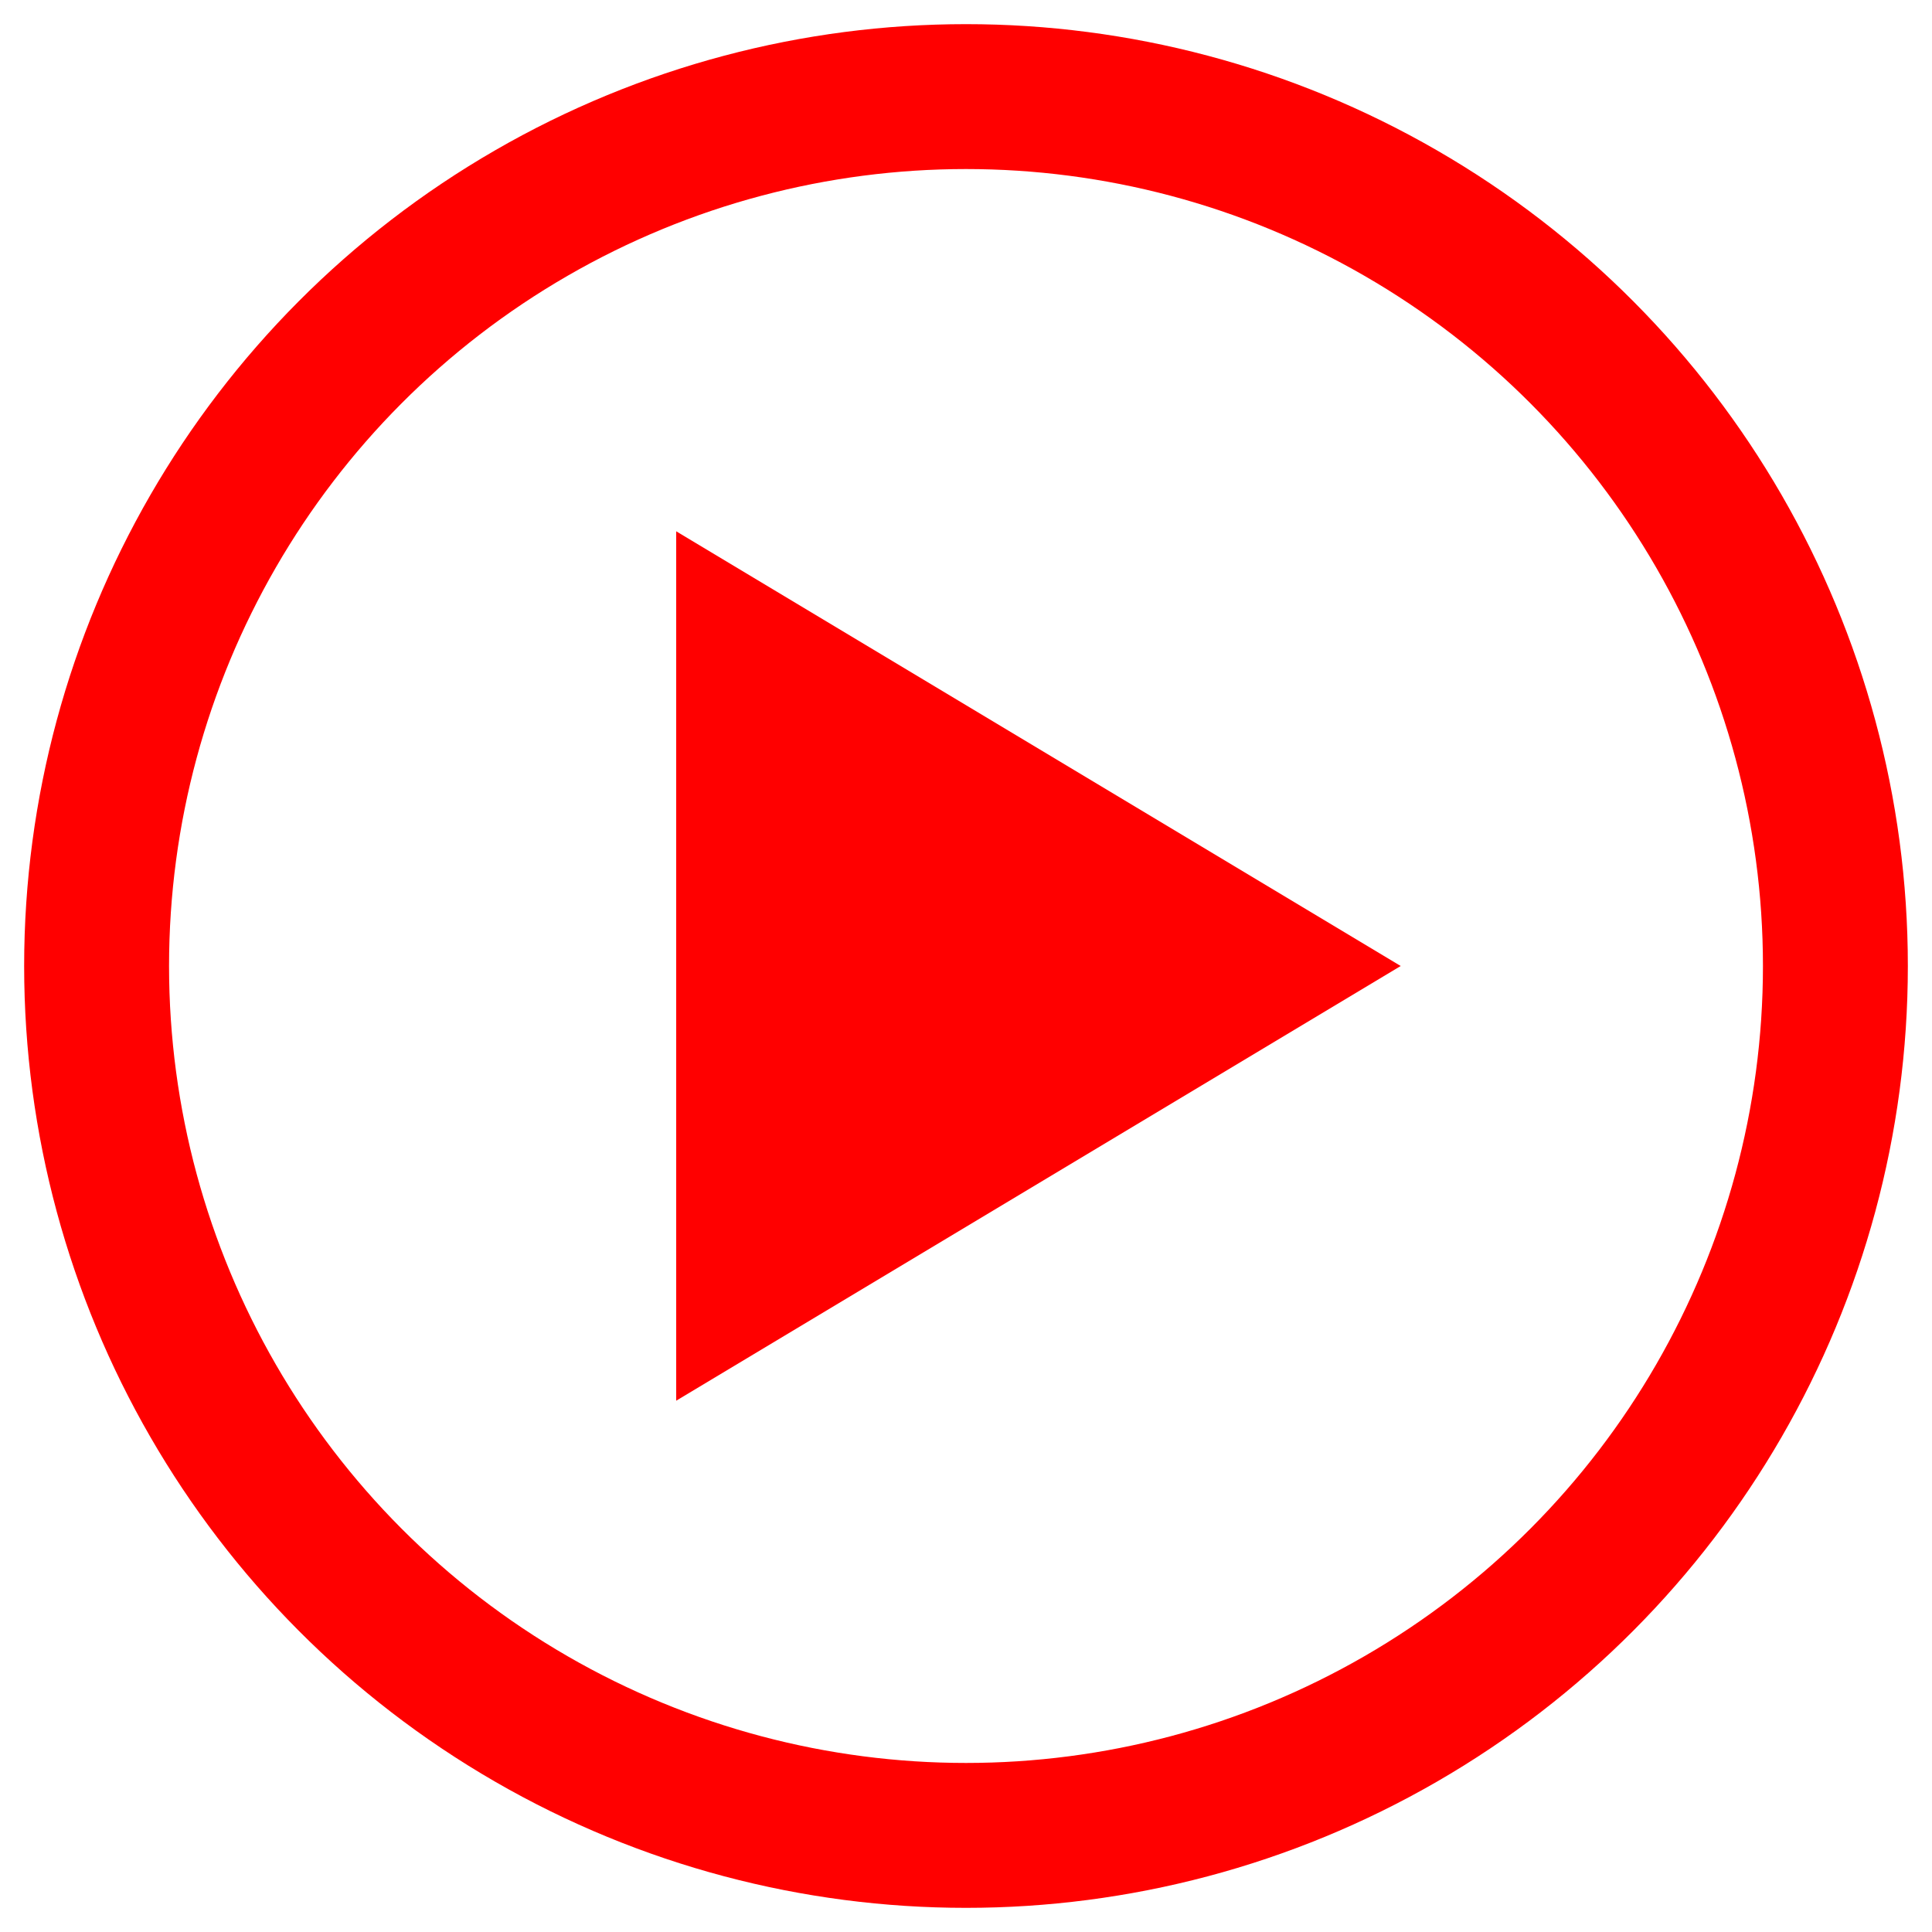 <?xml version="1.0" encoding="UTF-8" standalone="no"?>
<svg
   xmlns:dc="http://purl.org/dc/elements/1.1/"
   xmlns:cc="http://creativecommons.org/ns#"
   xmlns:rdf="http://www.w3.org/1999/02/22-rdf-syntax-ns#"
   xmlns:svg="http://www.w3.org/2000/svg"
   xmlns="http://www.w3.org/2000/svg"
   xmlns:sodipodi="http://sodipodi.sourceforge.net/DTD/sodipodi-0.dtd"
   xmlns:inkscape="http://www.inkscape.org/namespaces/inkscape"
   class="video-overlay-play-button"
   viewBox="0 0 200 200"
   alt="Play video"
   id="svg4186"
   version="1.1"
   inkscape:version="0.91 r13725"
   sodipodi:docname="play.svg">
  <defs
     id="defs4194" />
  <sodipodi:namedview
     pagecolor="#ffffff"
     bordercolor="#666666"
     borderopacity="1"
     objecttolerance="10"
     gridtolerance="10"
     guidetolerance="10"
     inkscape:pageopacity="0"
     inkscape:pageshadow="2"
     inkscape:window-width="1600"
     inkscape:window-height="873"
     id="namedview4192"
     showgrid="false"
     inkscape:zoom="3.495"
     inkscape:cx="100"
     inkscape:cy="100"
     inkscape:window-x="1920"
     inkscape:window-y="27"
     inkscape:window-maximized="1"
     inkscape:current-layer="svg4186" />
  <circle
     cx="100"
     cy="100"
     r="90"
     fill="none"
     stroke-width="15"
     stroke="#fff"
     id="circle4188"
     style="stroke:#ff0000;stroke-opacity:1" />
  <polygon
     points="70, 55 70, 145 145, 100"
     fill="#fff"
     id="polygon4190"
     style="fill:#ff0000;fill-opacity:1" />
</svg>
